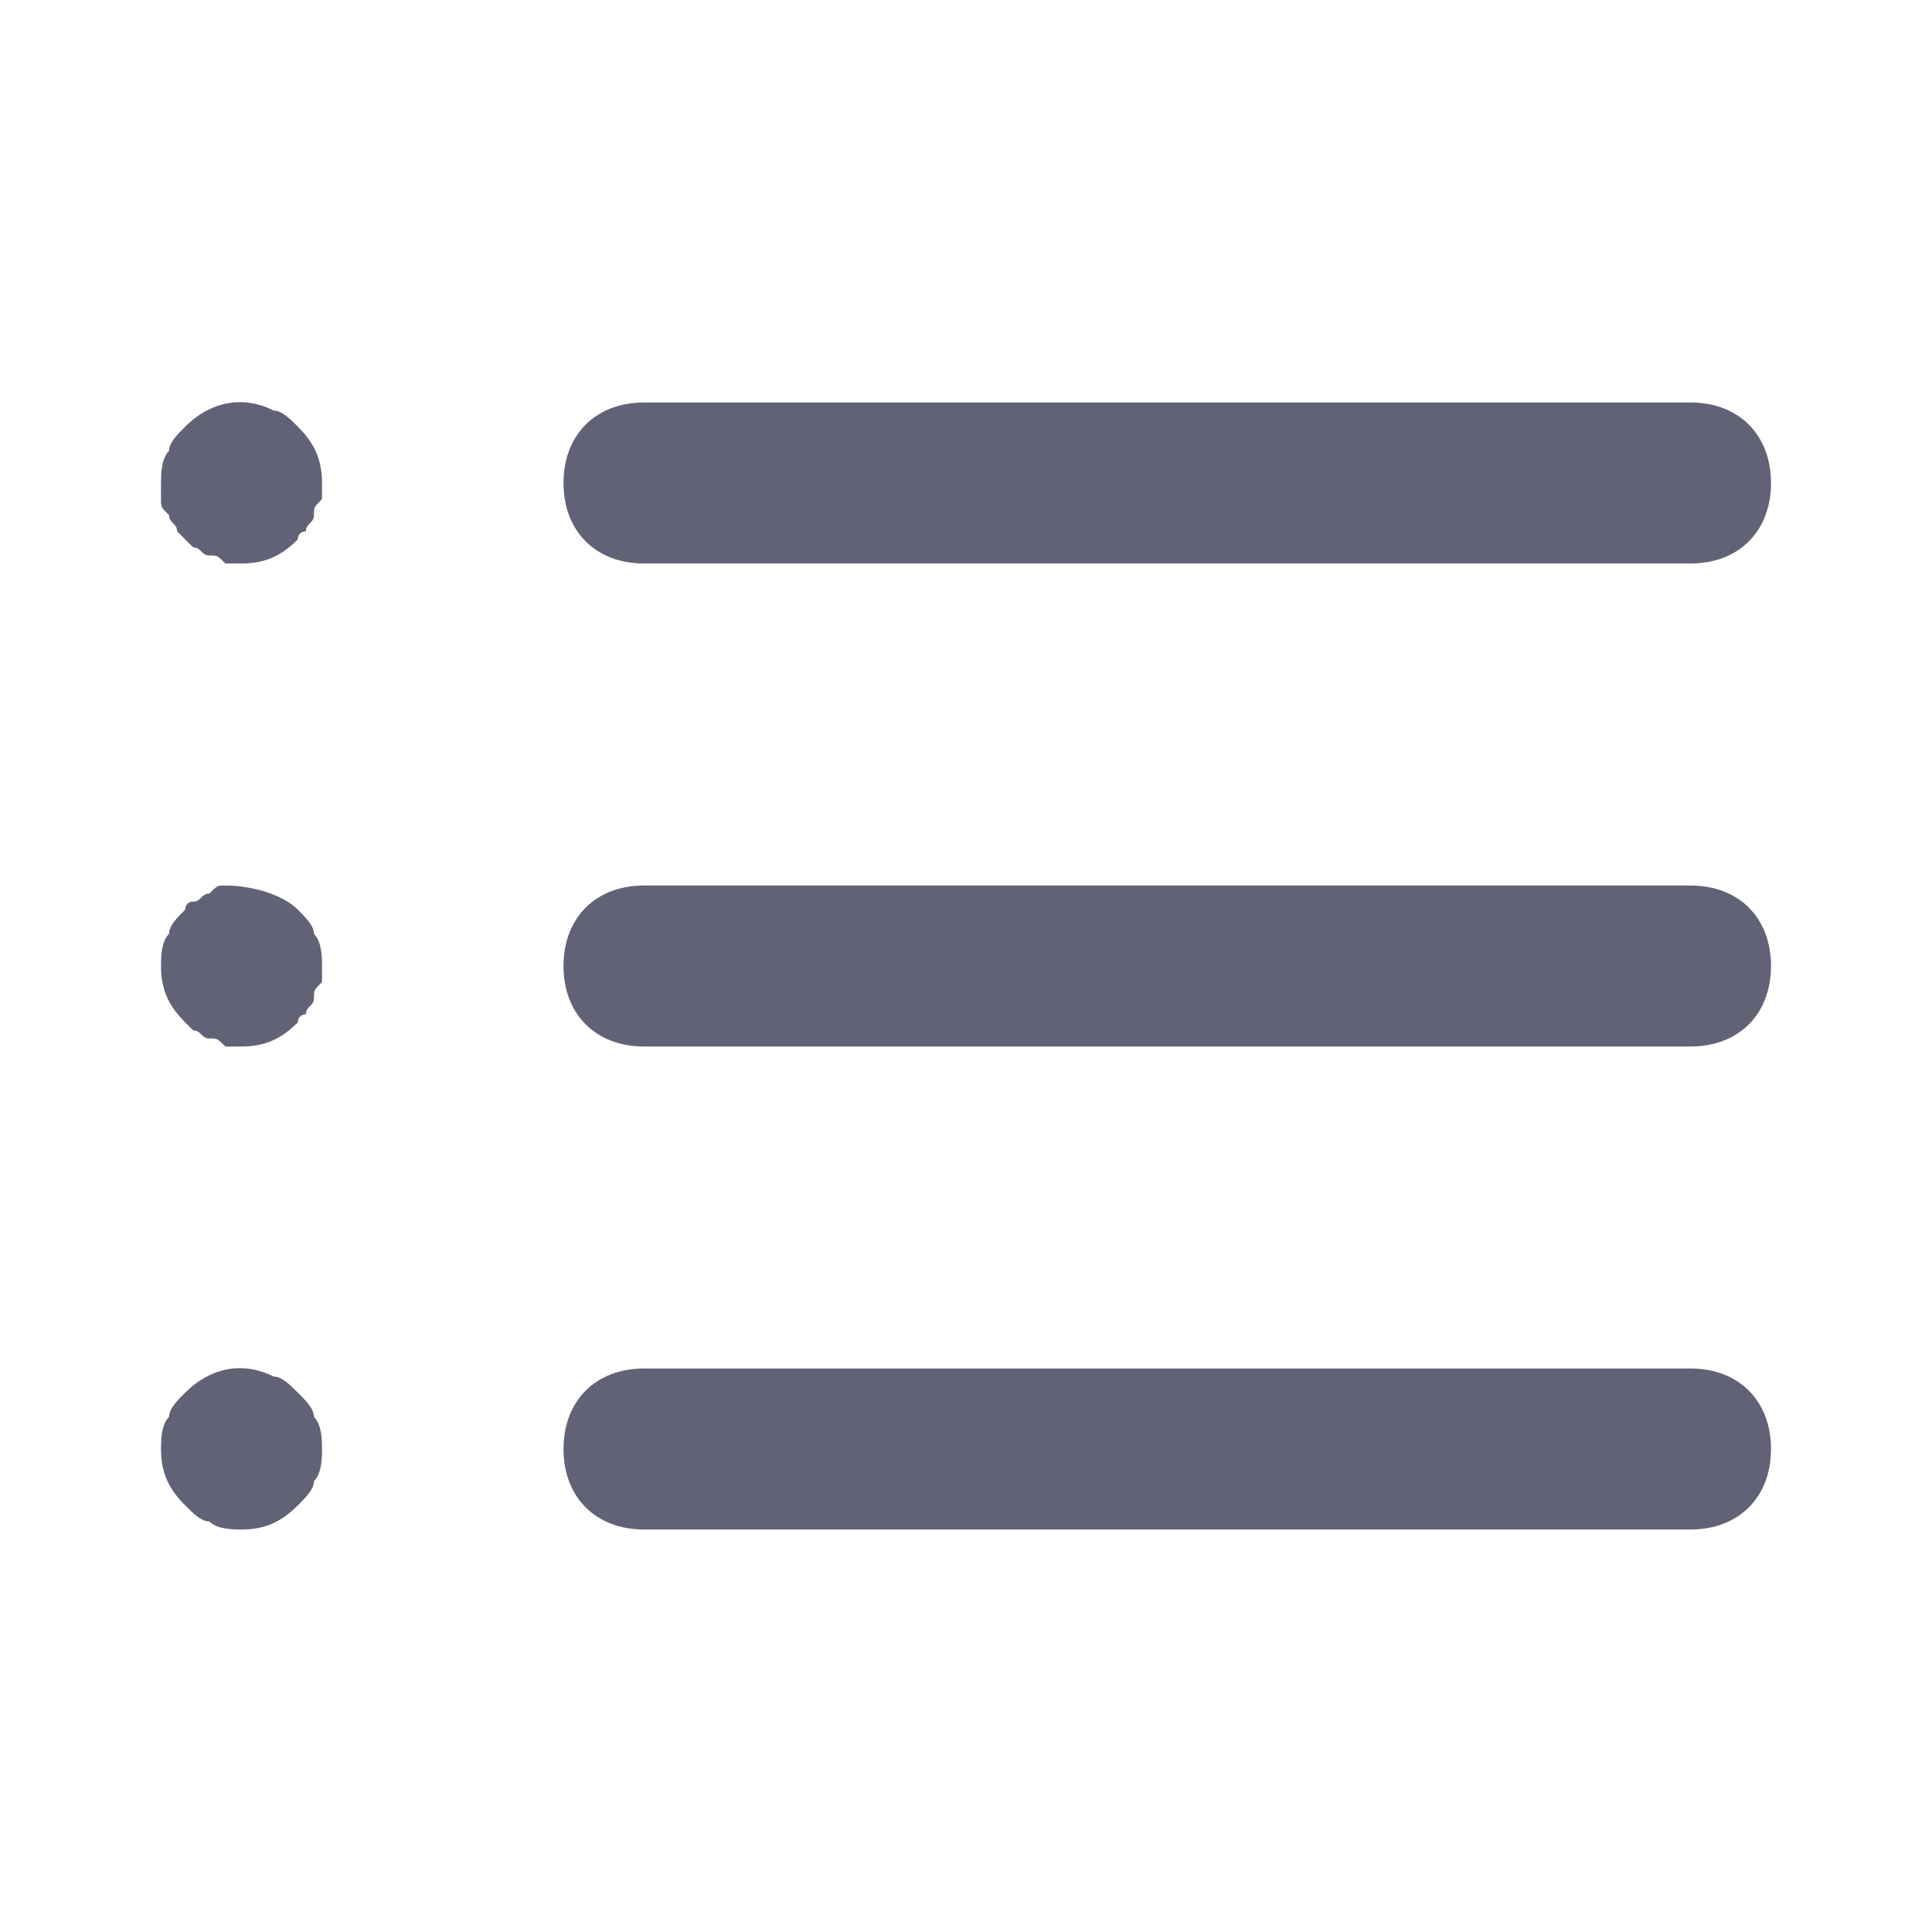 <svg width="48" height="48" viewBox="0 0 48 48" fill="none" xmlns="http://www.w3.org/2000/svg">
<path d="M16 14L42 14C43.2 14 44 13.2 44 12C44 10.8 43.2 10 42 10L16 10C14.8 10 14 10.8 14 12C14 13.2 14.8 14 16 14Z" fill="#626277"/>
<path d="M42 22L16 22C14.8 22 14 22.8 14 24C14 25.2 14.8 26 16 26L42 26C43.2 26 44 25.2 44 24C44 22.8 43.2 22 42 22Z" fill="#626277"/>
<path d="M42 34L16 34C14.8 34 14 34.8 14 36C14 37.2 14.8 38 16 38L42 38C43.2 38 44 37.2 44 36C44 34.8 43.2 34 42 34Z" fill="#626277"/>
<path d="M6.8 10.2C6 9.8 5.2 10 4.6 10.6C4.4 10.8 4.2 11 4.2 11.2C4 11.4 4 11.8 4 12C4 12.2 4 12.2 4 12.4C4 12.6 4 12.6 4.2 12.8C4.2 13 4.4 13 4.4 13.2L4.6 13.4L4.8 13.6C5 13.6 5 13.8 5.2 13.8C5.4 13.8 5.4 13.8 5.6 14C5.8 14 5.8 14 6 14C6.6 14 7 13.8 7.4 13.4C7.4 13.2 7.6 13.2 7.6 13.2C7.6 13 7.8 13 7.8 12.8C7.8 12.6 7.8 12.6 8 12.4C8 12.2 8 12.2 8 12C8 11.4 7.8 11 7.4 10.6C7.2 10.4 7 10.2 6.8 10.2Z" fill="#626277"/>
<path d="M7.4 22.6C7 22.2 6.2 22 5.6 22C5.4 22 5.4 22 5.2 22.2C5 22.2 5 22.4 4.8 22.4C4.6 22.4 4.6 22.6 4.6 22.6C4.4 22.8 4.2 23 4.2 23.2C4 23.4 4 23.8 4 24C4 24.6 4.2 25 4.6 25.4L4.8 25.6C5 25.6 5 25.8 5.2 25.8C5.4 25.8 5.4 25.8 5.6 26C5.8 26 5.8 26 6 26C6.6 26 7 25.8 7.4 25.4C7.4 25.2 7.6 25.2 7.6 25.2C7.6 25 7.8 25 7.8 24.8C7.8 24.6 7.8 24.6 8 24.4C8 24.2 8 24.2 8 24C8 23.8 8 23.4 7.8 23.2C7.8 23 7.6 22.8 7.4 22.6Z" fill="#626277"/>
<path d="M7.4 34.6C7.2 34.4 7 34.2 6.8 34.2C6 33.8 5.2 34 4.6 34.6C4.4 34.8 4.2 35 4.2 35.2C4 35.4 4 35.8 4 36C4 36.6 4.2 37 4.6 37.4C4.8 37.6 5 37.8 5.2 37.8C5.4 38 5.8 38 6 38C6.6 38 7 37.8 7.4 37.4C7.6 37.2 7.8 37 7.8 36.8C8 36.6 8 36.2 8 36C8 35.8 8 35.4 7.8 35.2C7.8 35 7.6 34.8 7.4 34.6Z" fill="#626277"/>
</svg>
